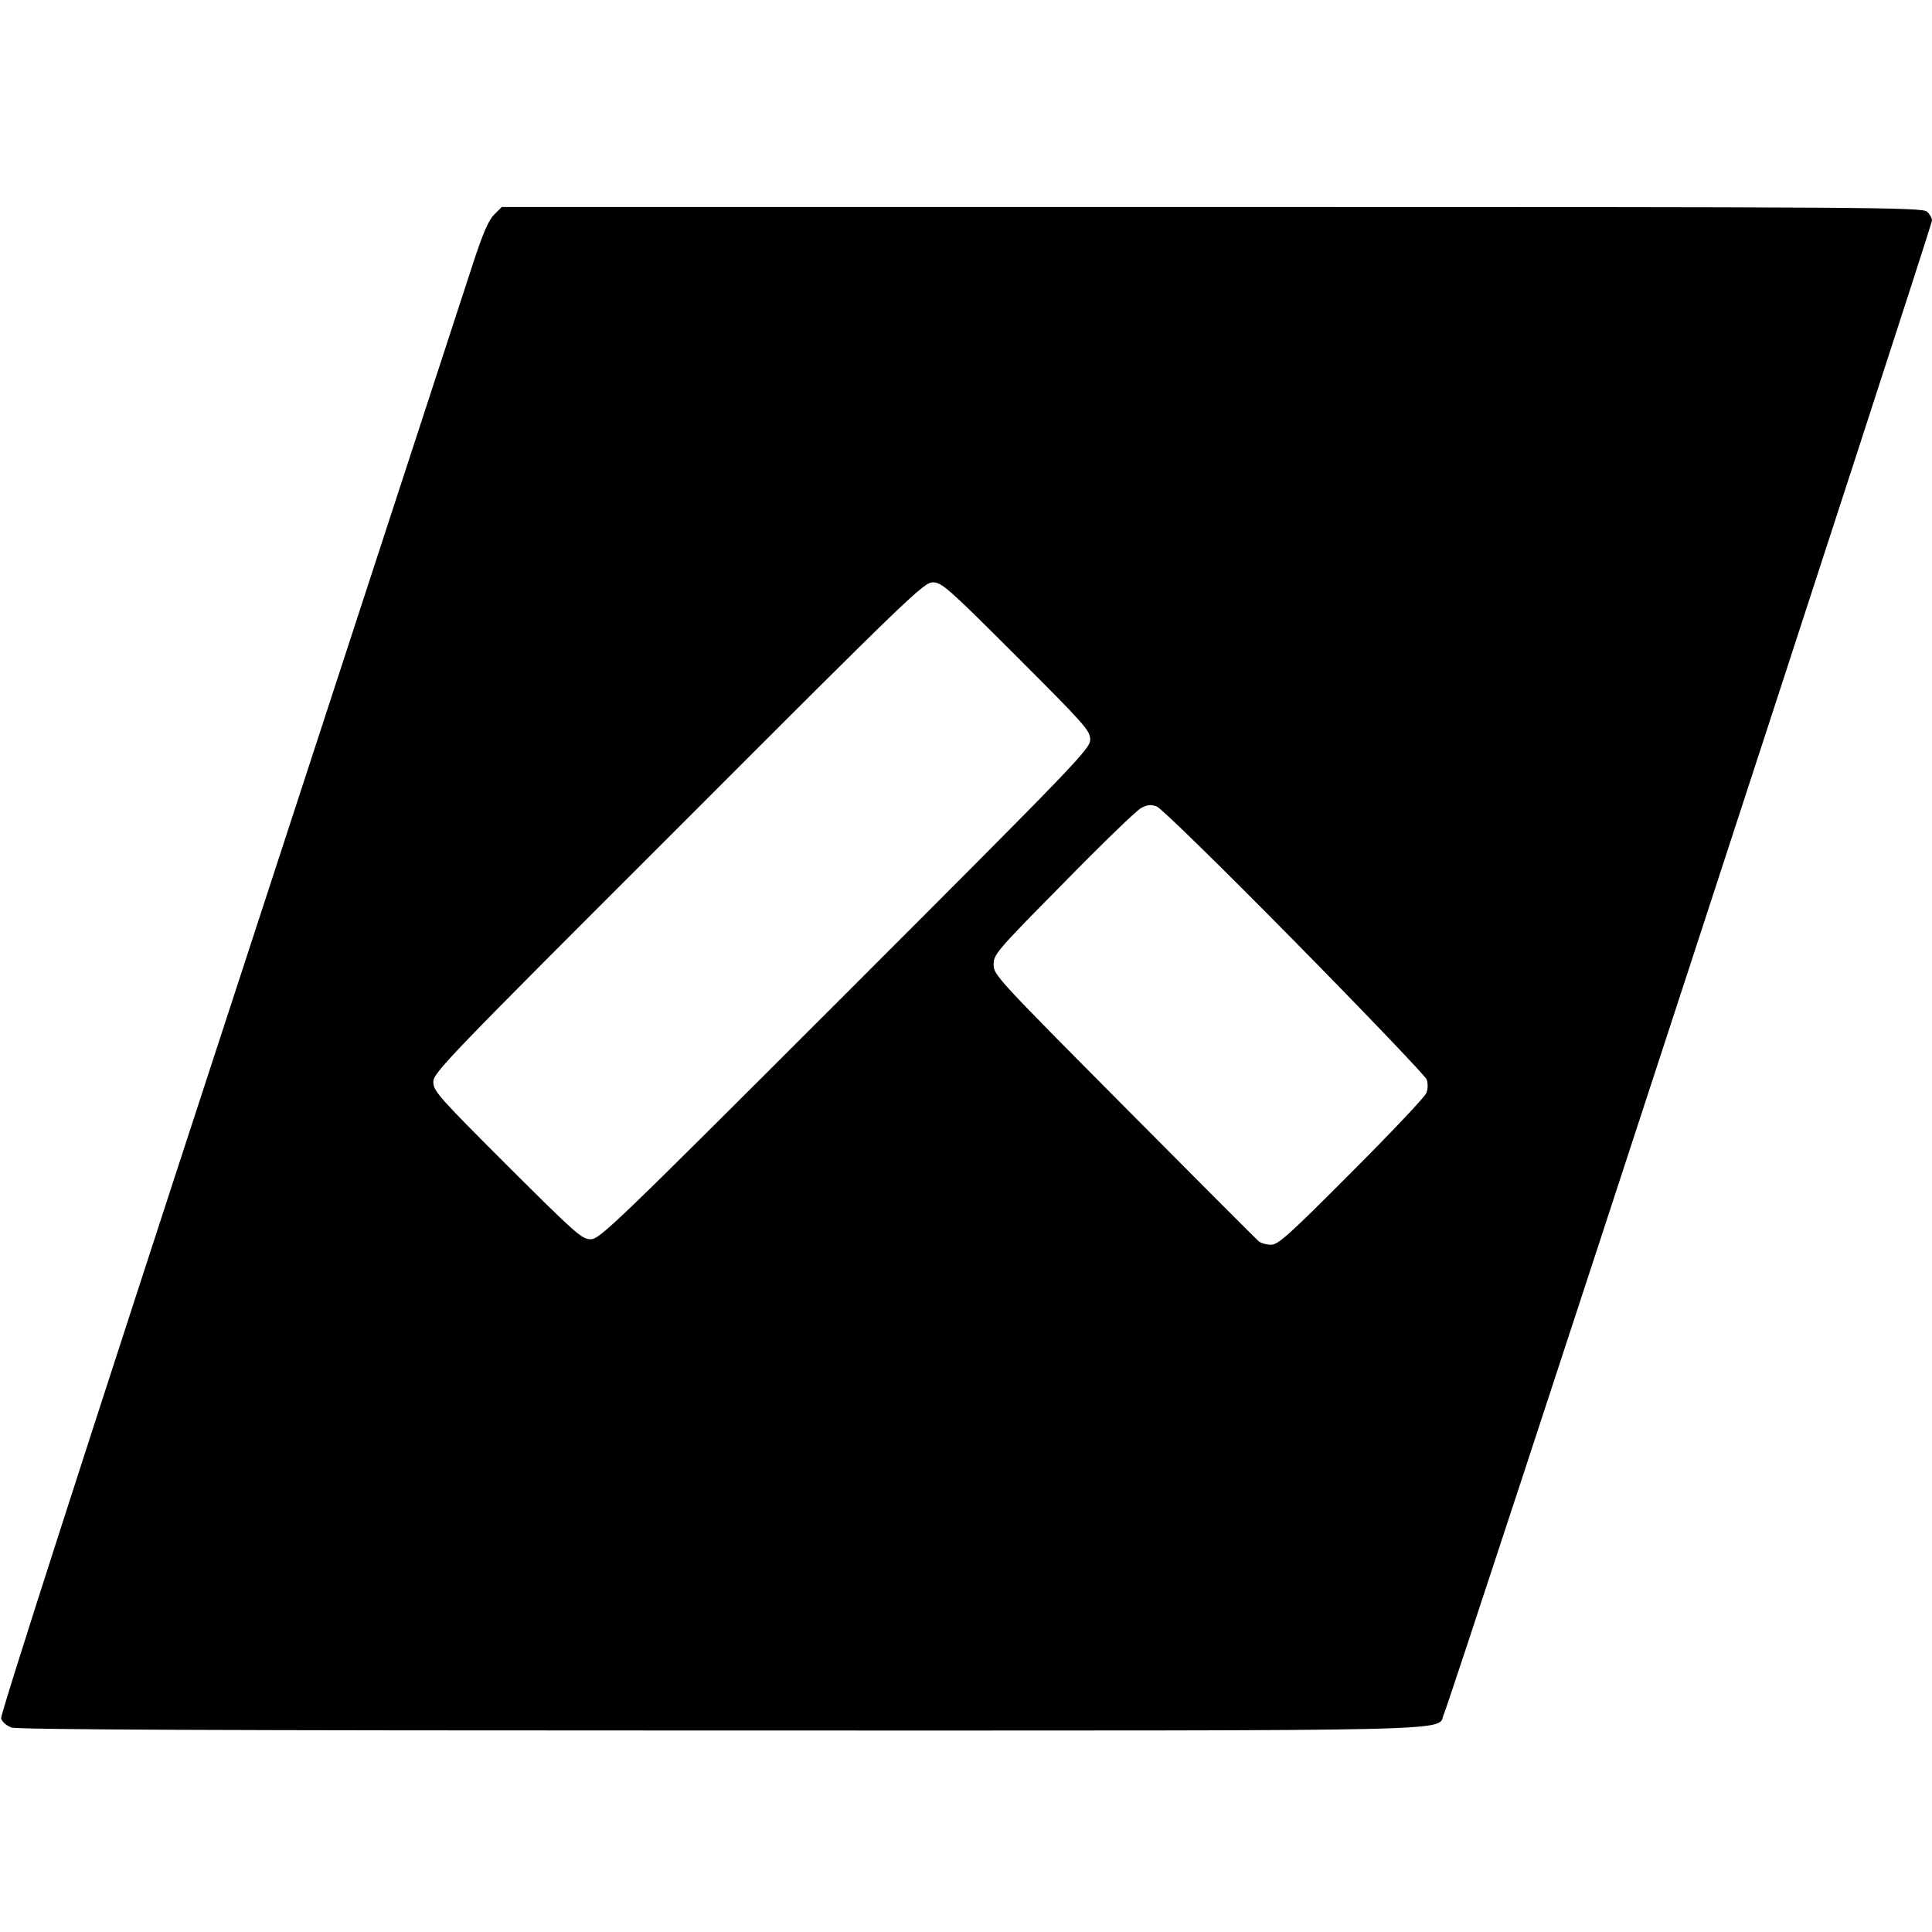 <?xml version="1.0" encoding="UTF-8"?>
<svg xmlns="http://www.w3.org/2000/svg" version="1" width="933.333" height="933.333" viewBox="0 0 700 700">
  <path d="M179 77.8c-2 2-4 6.7-7.5 17.3-2.6 7.9-42.2 129.3-88.1 269.8C30 528.2.1 621.2.4 622.6c.4 1.3 1.9 2.6 3.7 3.3 2.3.8 75 1.1 257.1 1.1 278.9 0 258.9.5 262-6.1 2.2-4.5 176.8-539 176.8-541 0-.9-.8-2.3-1.8-3.2-1.7-1.6-21.1-1.7-259.1-1.7H181.8l-2.8 2.8zm189.2 159.9c24.9 24.9 26.8 27 26.8 30.3 0 3.3-4.8 8.3-88.7 92.2S217.3 449 214 449c-3.2 0-5.4-2-30.2-26.7-24.9-24.9-26.8-27-26.8-30.3 0-3.3 4.9-8.4 88.8-92.2C329.5 216 334.7 211 338 211c3.2 0 5.5 2 30.2 26.7zm100.7 103.2c25.9 26.3 47.5 48.9 48 50.2.5 1.4.5 3.4-.1 4.9-.5 1.4-12.7 14.3-27.1 28.7-22.8 22.9-26.6 26.3-29.2 26.3-1.6 0-3.7-.6-4.5-1.3-.8-.7-22.8-22.7-48.7-48.8-46-46.3-47.3-47.7-47.3-51.4 0-3.7 1-4.9 25.3-29.5 13.8-14.1 26.5-26.4 28.1-27.2 2.2-1.2 3.6-1.4 5.7-.6 1.6.6 22.2 20.7 49.8 48.7z"></path>
</svg>
